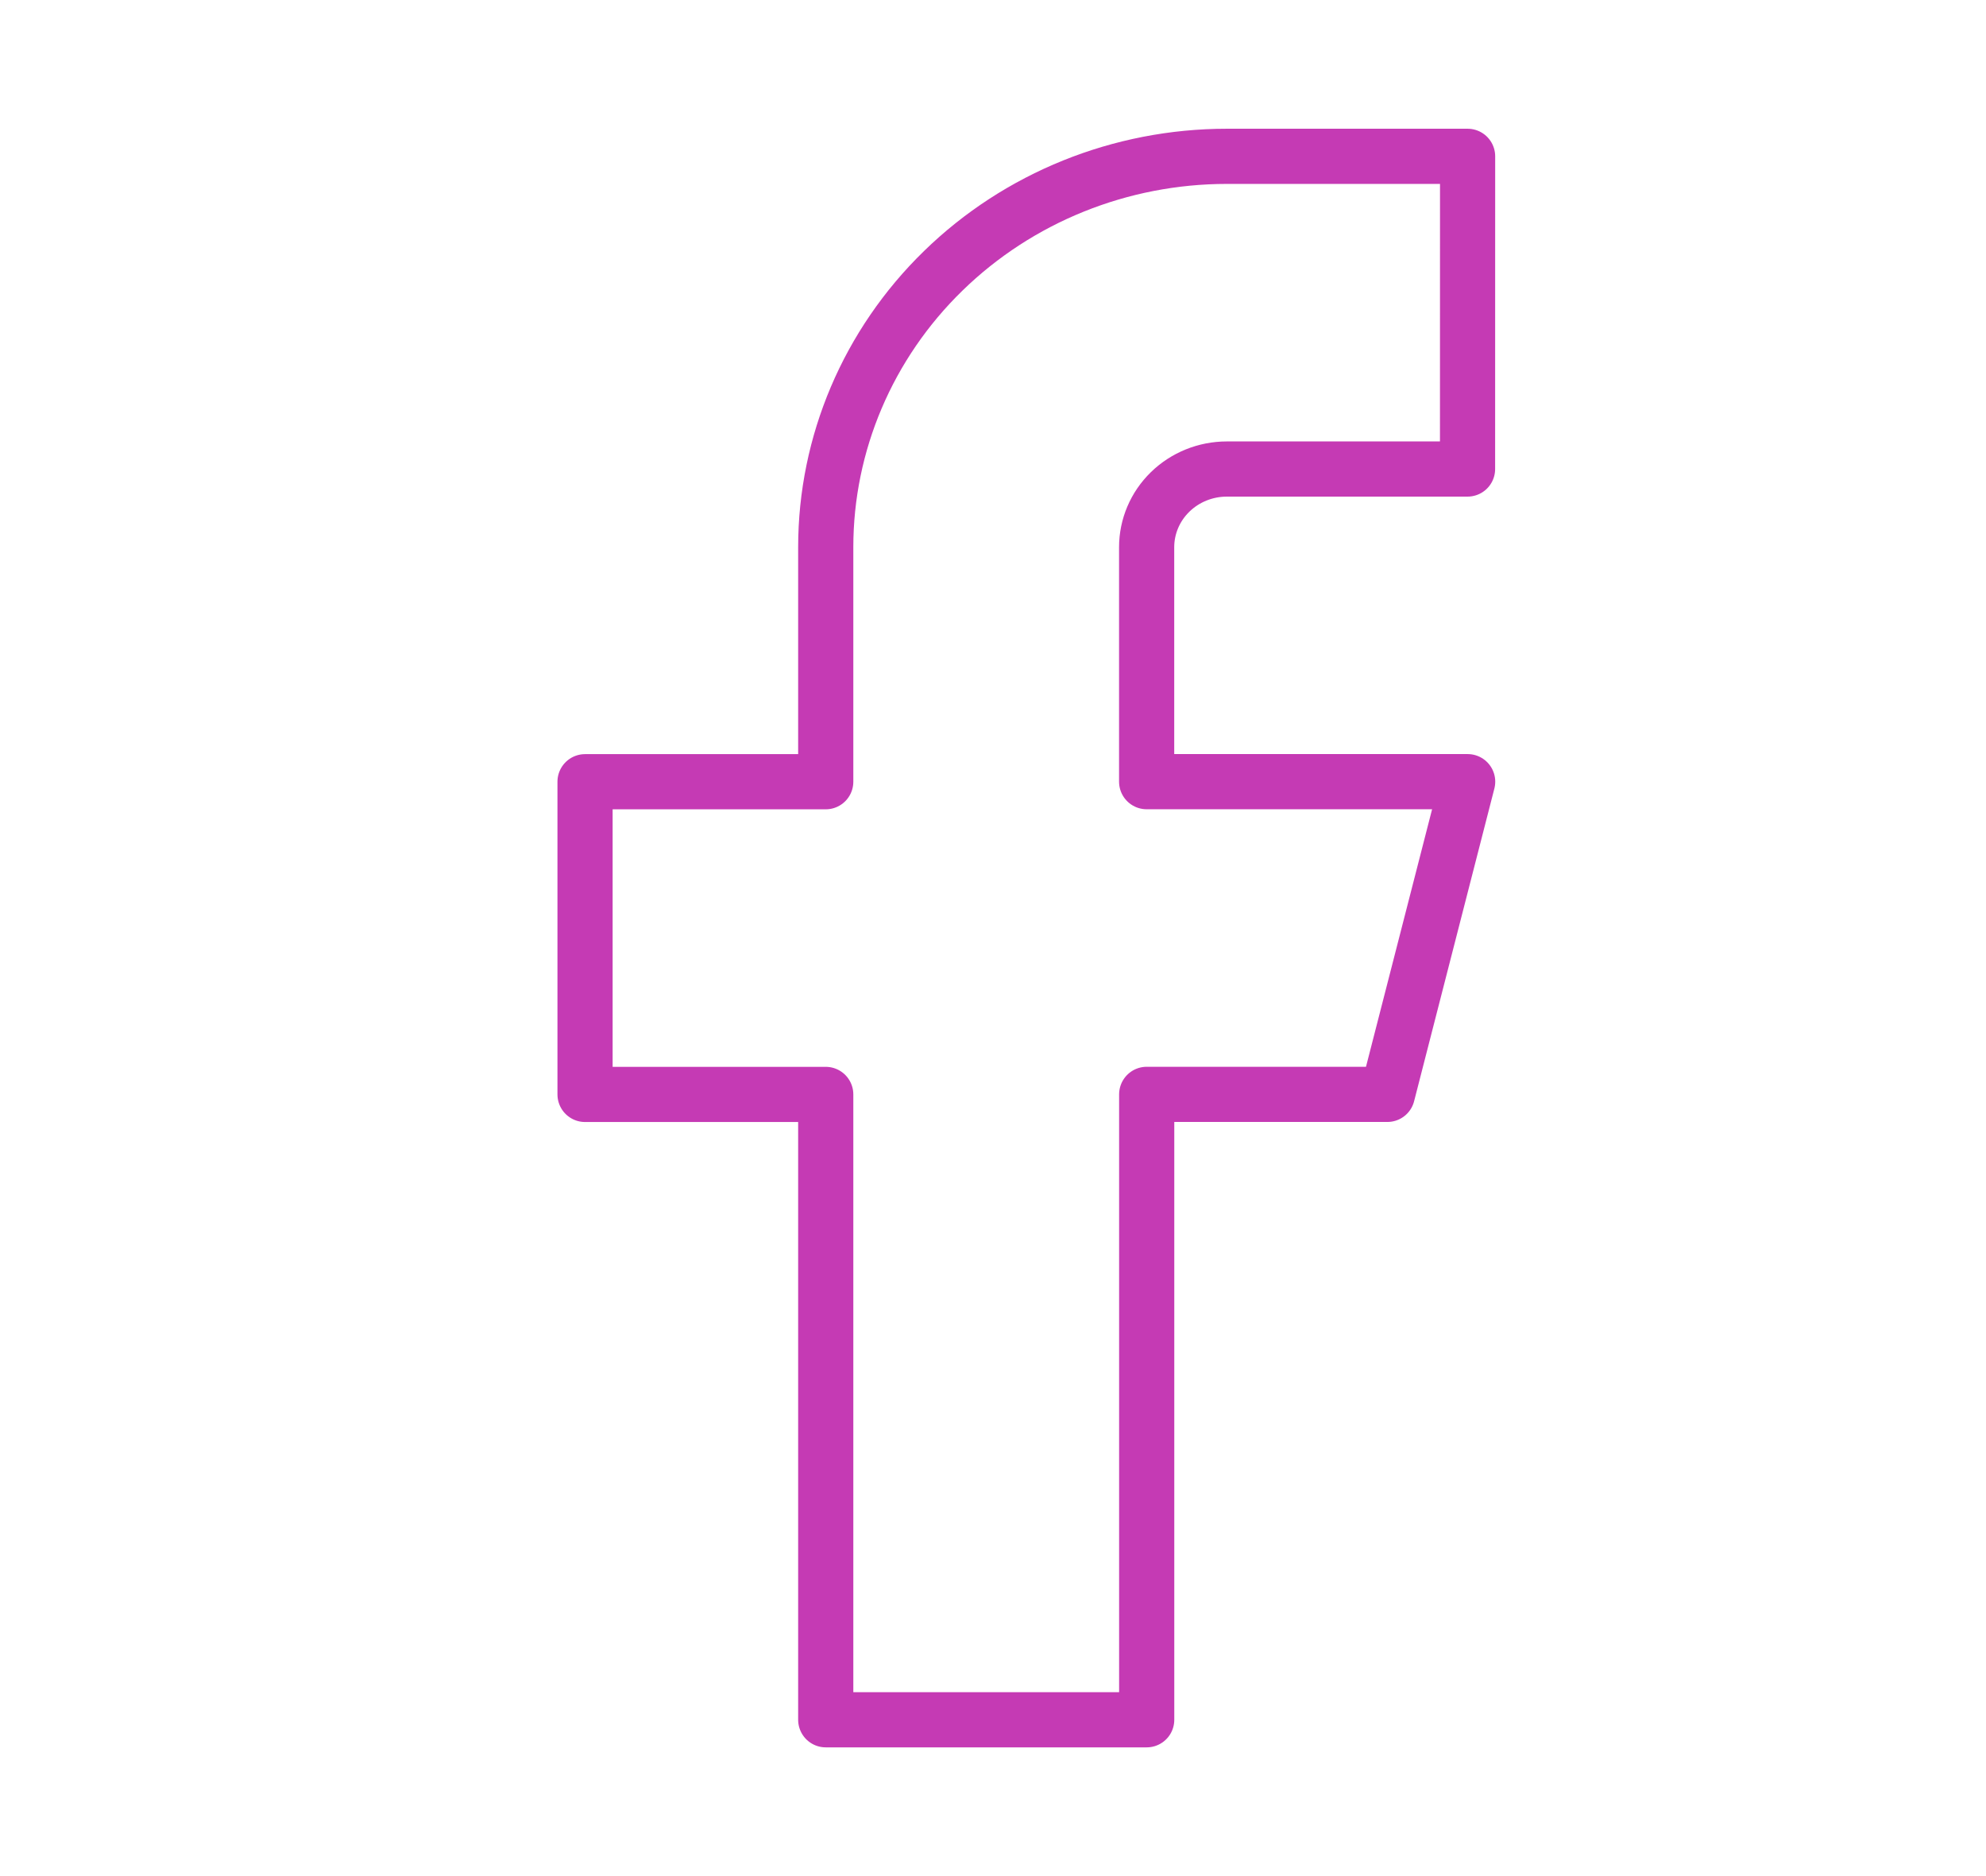 <?xml version="1.0" encoding="UTF-8" standalone="no"?>
<svg
   width="36"
   height="34"
   viewBox="0 0 36 34"
   fill="none"
   version="1.1"
   id="svg4"
   sodipodi:docname="facebook-plum.svg"
   inkscape:version="1.1.1 (3bf5ae0d25, 2021-09-20)"
   xmlns:inkscape="http://www.inkscape.org/namespaces/inkscape"
   xmlns:sodipodi="http://sodipodi.sourceforge.net/DTD/sodipodi-0.dtd"
   xmlns="http://www.w3.org/2000/svg"
   xmlns:svg="http://www.w3.org/2000/svg">
  <defs
     id="defs8">
    <filter
       inkscape:menu="Color"
       inkscape:menu-tooltip="Colorize separately the three color channels"
       inkscape:label="Paint Channels"
       style="color-interpolation-filters:sRGB;"
       id="filter2078"
       x="0"
       y="0"
       width="1"
       height="1">
      <feColorMatrix
         type="saturate"
         values="0"
         result="result3"
         id="feColorMatrix2044" />
      <feColorMatrix
         in="SourceGraphic"
         values="0 0 0 0 0 0 0 0 0 0 0 0 0 0 0 1 -0.5 -0.5 0 0 "
         result="colormatrix"
         id="feColorMatrix2046" />
      <feFlood
         flood-color="rgb(68,0,134)"
         result="result1"
         flood-opacity="1"
         id="feFlood2048" />
      <feComposite
         in2="colormatrix"
         operator="in"
         result="result2"
         id="feComposite2050" />
      <feComposite
         in2="colormatrix"
         result="result12"
         operator="arithmetic"
         k2="1"
         k3="-0.5"
         id="feComposite2052" />
      <feBlend
         in2="result3"
         mode="normal"
         in="result12"
         result="result6"
         id="feBlend2054" />
      <feColorMatrix
         result="colormatrix"
         values="0 0 0 0 0 0 0 0 0 0 0 0 0 0 0 -0.5 1 -0.5 0 0 "
         in="SourceGraphic"
         id="feColorMatrix2056" />
      <feFlood
         flood-color="rgb(254,63,0)"
         result="result4"
         flood-opacity="1"
         id="feFlood2058" />
      <feComposite
         in2="colormatrix"
         operator="in"
         result="result5"
         id="feComposite2060" />
      <feComposite
         in2="colormatrix"
         result="result13"
         operator="arithmetic"
         k2="1"
         k3="-0.5"
         id="feComposite2062" />
      <feBlend
         in2="result6"
         in="result13"
         mode="normal"
         result="result9"
         id="feBlend2064" />
      <feColorMatrix
         in="SourceGraphic"
         values="0 0 0 0 0 0 0 0 0 0 0 0 0 0 0 -0.5 -0.5 1 0 0 "
         result="colormatrix"
         id="feColorMatrix2066" />
      <feFlood
         flood-color="rgb(255,204,0)"
         result="result7"
         flood-opacity="1"
         id="feFlood2068" />
      <feComposite
         in2="colormatrix"
         operator="in"
         result="result8"
         id="feComposite2070" />
      <feComposite
         in2="colormatrix"
         result="result14"
         operator="arithmetic"
         k2="1"
         k3="-0.5"
         id="feComposite2072" />
      <feBlend
         in2="result9"
         mode="normal"
         in="result14"
         result="result10"
         id="feBlend2074" />
      <feComposite
         in2="SourceGraphic"
         operator="in"
         result="result11"
         in="result10"
         id="feComposite2076" />
    </filter>
  </defs>
  <sodipodi:namedview
     id="namedview6"
     pagecolor="#ffffff"
     bordercolor="#666666"
     borderopacity="1.0"
     inkscape:pageshadow="2"
     inkscape:pageopacity="0.0"
     inkscape:pagecheckerboard="0"
     showgrid="false"
     inkscape:zoom="22.764706"
     inkscape:cx="35.010336"
     inkscape:cy="16.231266"
     inkscape:window-width="1920"
     inkscape:window-height="1050"
     inkscape:window-x="1920"
     inkscape:window-y="0"
     inkscape:window-maximized="1"
     inkscape:current-layer="svg4" />
  <path
     d="m 26.603,2.833 h -4.363 c -1.929,0 -3.778,0.746 -5.142,2.075 -1.364,1.328 -2.13,3.13 -2.13,5.009 v 4.25 h -4.363 v 5.667 h 4.363 v 11.333 h 5.818 V 19.833 h 4.363 l 1.455,-5.667 H 20.785 V 9.917 c 0,-0.376 0.153,-0.736 0.426,-1.002 0.273,-0.266 0.643,-0.415 1.028,-0.415 h 4.363 z"
     stroke="#e36a00"
     stroke-linecap="round"
     stroke-linejoin="round"
     id="path2"
     style="stroke:#c53ab4;stroke-width:1;stroke-opacity:1" />
  <path
     style="fill:#c837ab;fill-opacity:0;stroke-width:0.044"
     d="M 14.645,31.479 14.496,31.329 V 25.812 20.295 H 12.45 10.404 L 10.276,20.166 10.147,20.038 V 17 13.962 l 0.128,-0.128 0.128,-0.128 h 2.043 2.043 l 0.018,-2.383 c 0.02,-2.636 0.02,-2.645 0.346,-3.674 0.716,-2.263 2.624,-4.156 4.937,-4.896 1.12,-0.358 1.026,-0.35 4.177,-0.369 l 2.817,-0.017 0.118,0.101 c 0.066,0.057 0.135,0.178 0.158,0.277 0.053,0.227 0.053,5.612 8.31e-4,5.838 -0.022,0.094 -0.081,0.213 -0.132,0.264 -0.091,0.091 -0.127,0.093 -2.518,0.114 -2.381,0.022 -2.429,0.024 -2.602,0.117 -0.224,0.121 -0.394,0.301 -0.481,0.508 -0.058,0.139 -0.068,0.452 -0.068,2.141 v 1.978 h 2.771 2.771 l 0.128,0.128 c 0.097,0.097 0.129,0.17 0.129,0.297 2.2e-4,0.092 -0.331,1.461 -0.736,3.042 -0.668,2.608 -0.748,2.885 -0.86,2.998 l -0.124,0.124 h -2.039 -2.039 v 5.517 5.517 l -0.149,0.149 -0.149,0.149 h -3.084 -3.084 z m 5.649,-6.222 c 0,-5.871 -0.009,-5.65 0.225,-5.813 0.091,-0.064 0.33,-0.072 2.177,-0.072 h 2.075 l 0.044,-0.165 c 0.272,-1.025 1.146,-4.468 1.146,-4.516 0,-0.055 -0.37,-0.064 -2.67,-0.064 -2.961,0 -2.808,0.015 -2.936,-0.29 -0.08,-0.191 -0.09,-4.401 -0.012,-4.771 0.144,-0.681 0.649,-1.238 1.306,-1.442 0.262,-0.081 0.412,-0.087 2.383,-0.087 h 2.104 V 5.662 3.286 l -2.317,0.022 c -2.598,0.024 -2.823,0.046 -3.768,0.362 -1.049,0.351 -1.884,0.87 -2.68,1.666 -0.935,0.936 -1.464,1.89 -1.788,3.226 -0.086,0.354 -0.093,0.541 -0.117,3.057 -0.02,2.032 -0.039,2.703 -0.081,2.776 -0.136,0.238 -0.088,0.233 -2.283,0.233 H 11.07 V 17 19.372 h 2.033 c 1.808,0 2.044,0.008 2.135,0.072 0.233,0.163 0.225,-0.058 0.225,5.813 v 5.448 h 2.416 2.416 z"
     id="path1966" />
  <path
     style="fill:#c837ab;fill-opacity:0;stroke-width:0.044;filter:url(#filter2078)"
     d="M 14.645,31.479 14.496,31.329 V 25.812 20.295 H 12.45 10.404 L 10.276,20.166 10.147,20.038 V 17 13.962 l 0.128,-0.128 0.128,-0.128 h 2.043 2.043 l 0.018,-2.383 c 0.02,-2.636 0.02,-2.645 0.346,-3.674 0.716,-2.263 2.624,-4.156 4.937,-4.896 1.12,-0.358 1.026,-0.35 4.177,-0.369 l 2.817,-0.017 0.118,0.101 c 0.066,0.057 0.135,0.178 0.158,0.277 0.053,0.227 0.053,5.612 8.31e-4,5.838 -0.022,0.094 -0.081,0.213 -0.132,0.264 -0.091,0.091 -0.127,0.093 -2.518,0.114 -2.381,0.022 -2.429,0.024 -2.602,0.117 -0.224,0.121 -0.394,0.301 -0.481,0.508 -0.058,0.139 -0.068,0.452 -0.068,2.141 v 1.978 h 2.771 2.771 l 0.128,0.128 c 0.097,0.097 0.129,0.17 0.129,0.297 2.2e-4,0.092 -0.331,1.461 -0.736,3.042 -0.668,2.608 -0.748,2.885 -0.86,2.998 l -0.124,0.124 h -2.039 -2.039 v 5.517 5.517 l -0.149,0.149 -0.149,0.149 h -3.084 -3.084 z m 5.649,-6.222 c 0,-5.871 -0.009,-5.65 0.225,-5.813 0.091,-0.064 0.33,-0.072 2.177,-0.072 h 2.075 l 0.044,-0.165 c 0.272,-1.025 1.146,-4.468 1.146,-4.516 0,-0.055 -0.37,-0.064 -2.67,-0.064 -2.961,0 -2.808,0.015 -2.936,-0.29 -0.08,-0.191 -0.09,-4.401 -0.012,-4.771 0.144,-0.681 0.649,-1.238 1.306,-1.442 0.262,-0.081 0.412,-0.087 2.383,-0.087 h 2.104 V 5.662 3.286 l -2.317,0.022 c -2.598,0.024 -2.823,0.046 -3.768,0.362 -1.049,0.351 -1.884,0.87 -2.68,1.666 -0.935,0.936 -1.464,1.89 -1.788,3.226 -0.086,0.354 -0.093,0.541 -0.117,3.057 -0.02,2.032 -0.039,2.703 -0.081,2.776 -0.136,0.238 -0.088,0.233 -2.283,0.233 H 11.07 V 17 19.372 h 2.033 c 1.808,0 2.044,0.008 2.135,0.072 0.233,0.163 0.225,-0.058 0.225,5.813 v 5.448 h 2.416 2.416 z"
     id="path2005" />
  <path
     style="fill:#c837ab;fill-opacity:0;stroke-width:0.044"
     d="M 14.645,31.479 14.496,31.329 V 25.812 20.295 H 12.45 10.404 L 10.276,20.166 10.147,20.038 V 17 13.962 l 0.128,-0.128 0.128,-0.128 h 2.043 2.043 l 0.018,-2.383 c 0.02,-2.636 0.02,-2.645 0.346,-3.674 0.716,-2.263 2.624,-4.156 4.937,-4.896 1.12,-0.358 1.026,-0.35 4.177,-0.369 l 2.817,-0.017 0.118,0.101 c 0.066,0.057 0.135,0.178 0.158,0.277 0.053,0.227 0.053,5.612 8.31e-4,5.838 -0.022,0.094 -0.081,0.213 -0.132,0.264 -0.091,0.091 -0.127,0.093 -2.518,0.114 -2.381,0.022 -2.429,0.024 -2.602,0.117 -0.224,0.121 -0.394,0.301 -0.481,0.508 -0.058,0.139 -0.068,0.452 -0.068,2.141 v 1.978 h 2.771 2.771 l 0.128,0.128 c 0.097,0.097 0.129,0.17 0.129,0.297 2.2e-4,0.092 -0.331,1.461 -0.736,3.042 -0.668,2.608 -0.748,2.885 -0.86,2.998 l -0.124,0.124 h -2.039 -2.039 v 5.517 5.517 l -0.149,0.149 -0.149,0.149 h -3.084 -3.084 z m 5.649,-6.222 c 0,-5.871 -0.009,-5.65 0.225,-5.813 0.091,-0.064 0.33,-0.072 2.177,-0.072 h 2.075 l 0.044,-0.165 c 0.272,-1.025 1.146,-4.468 1.146,-4.516 0,-0.055 -0.37,-0.064 -2.67,-0.064 -2.961,0 -2.808,0.015 -2.936,-0.29 -0.08,-0.191 -0.09,-4.401 -0.012,-4.771 0.144,-0.681 0.649,-1.238 1.306,-1.442 0.262,-0.081 0.412,-0.087 2.383,-0.087 h 2.104 V 5.662 3.286 l -2.317,0.022 c -2.598,0.024 -2.823,0.046 -3.768,0.362 -1.049,0.351 -1.884,0.87 -2.68,1.666 -0.935,0.936 -1.464,1.89 -1.788,3.226 -0.086,0.354 -0.093,0.541 -0.117,3.057 -0.02,2.032 -0.039,2.703 -0.081,2.776 -0.136,0.238 -0.088,0.233 -2.283,0.233 H 11.07 V 17 19.372 h 2.033 c 1.808,0 2.044,0.008 2.135,0.072 0.233,0.163 0.225,-0.058 0.225,5.813 v 5.448 h 2.416 2.416 z"
     id="path2117" />
</svg>
